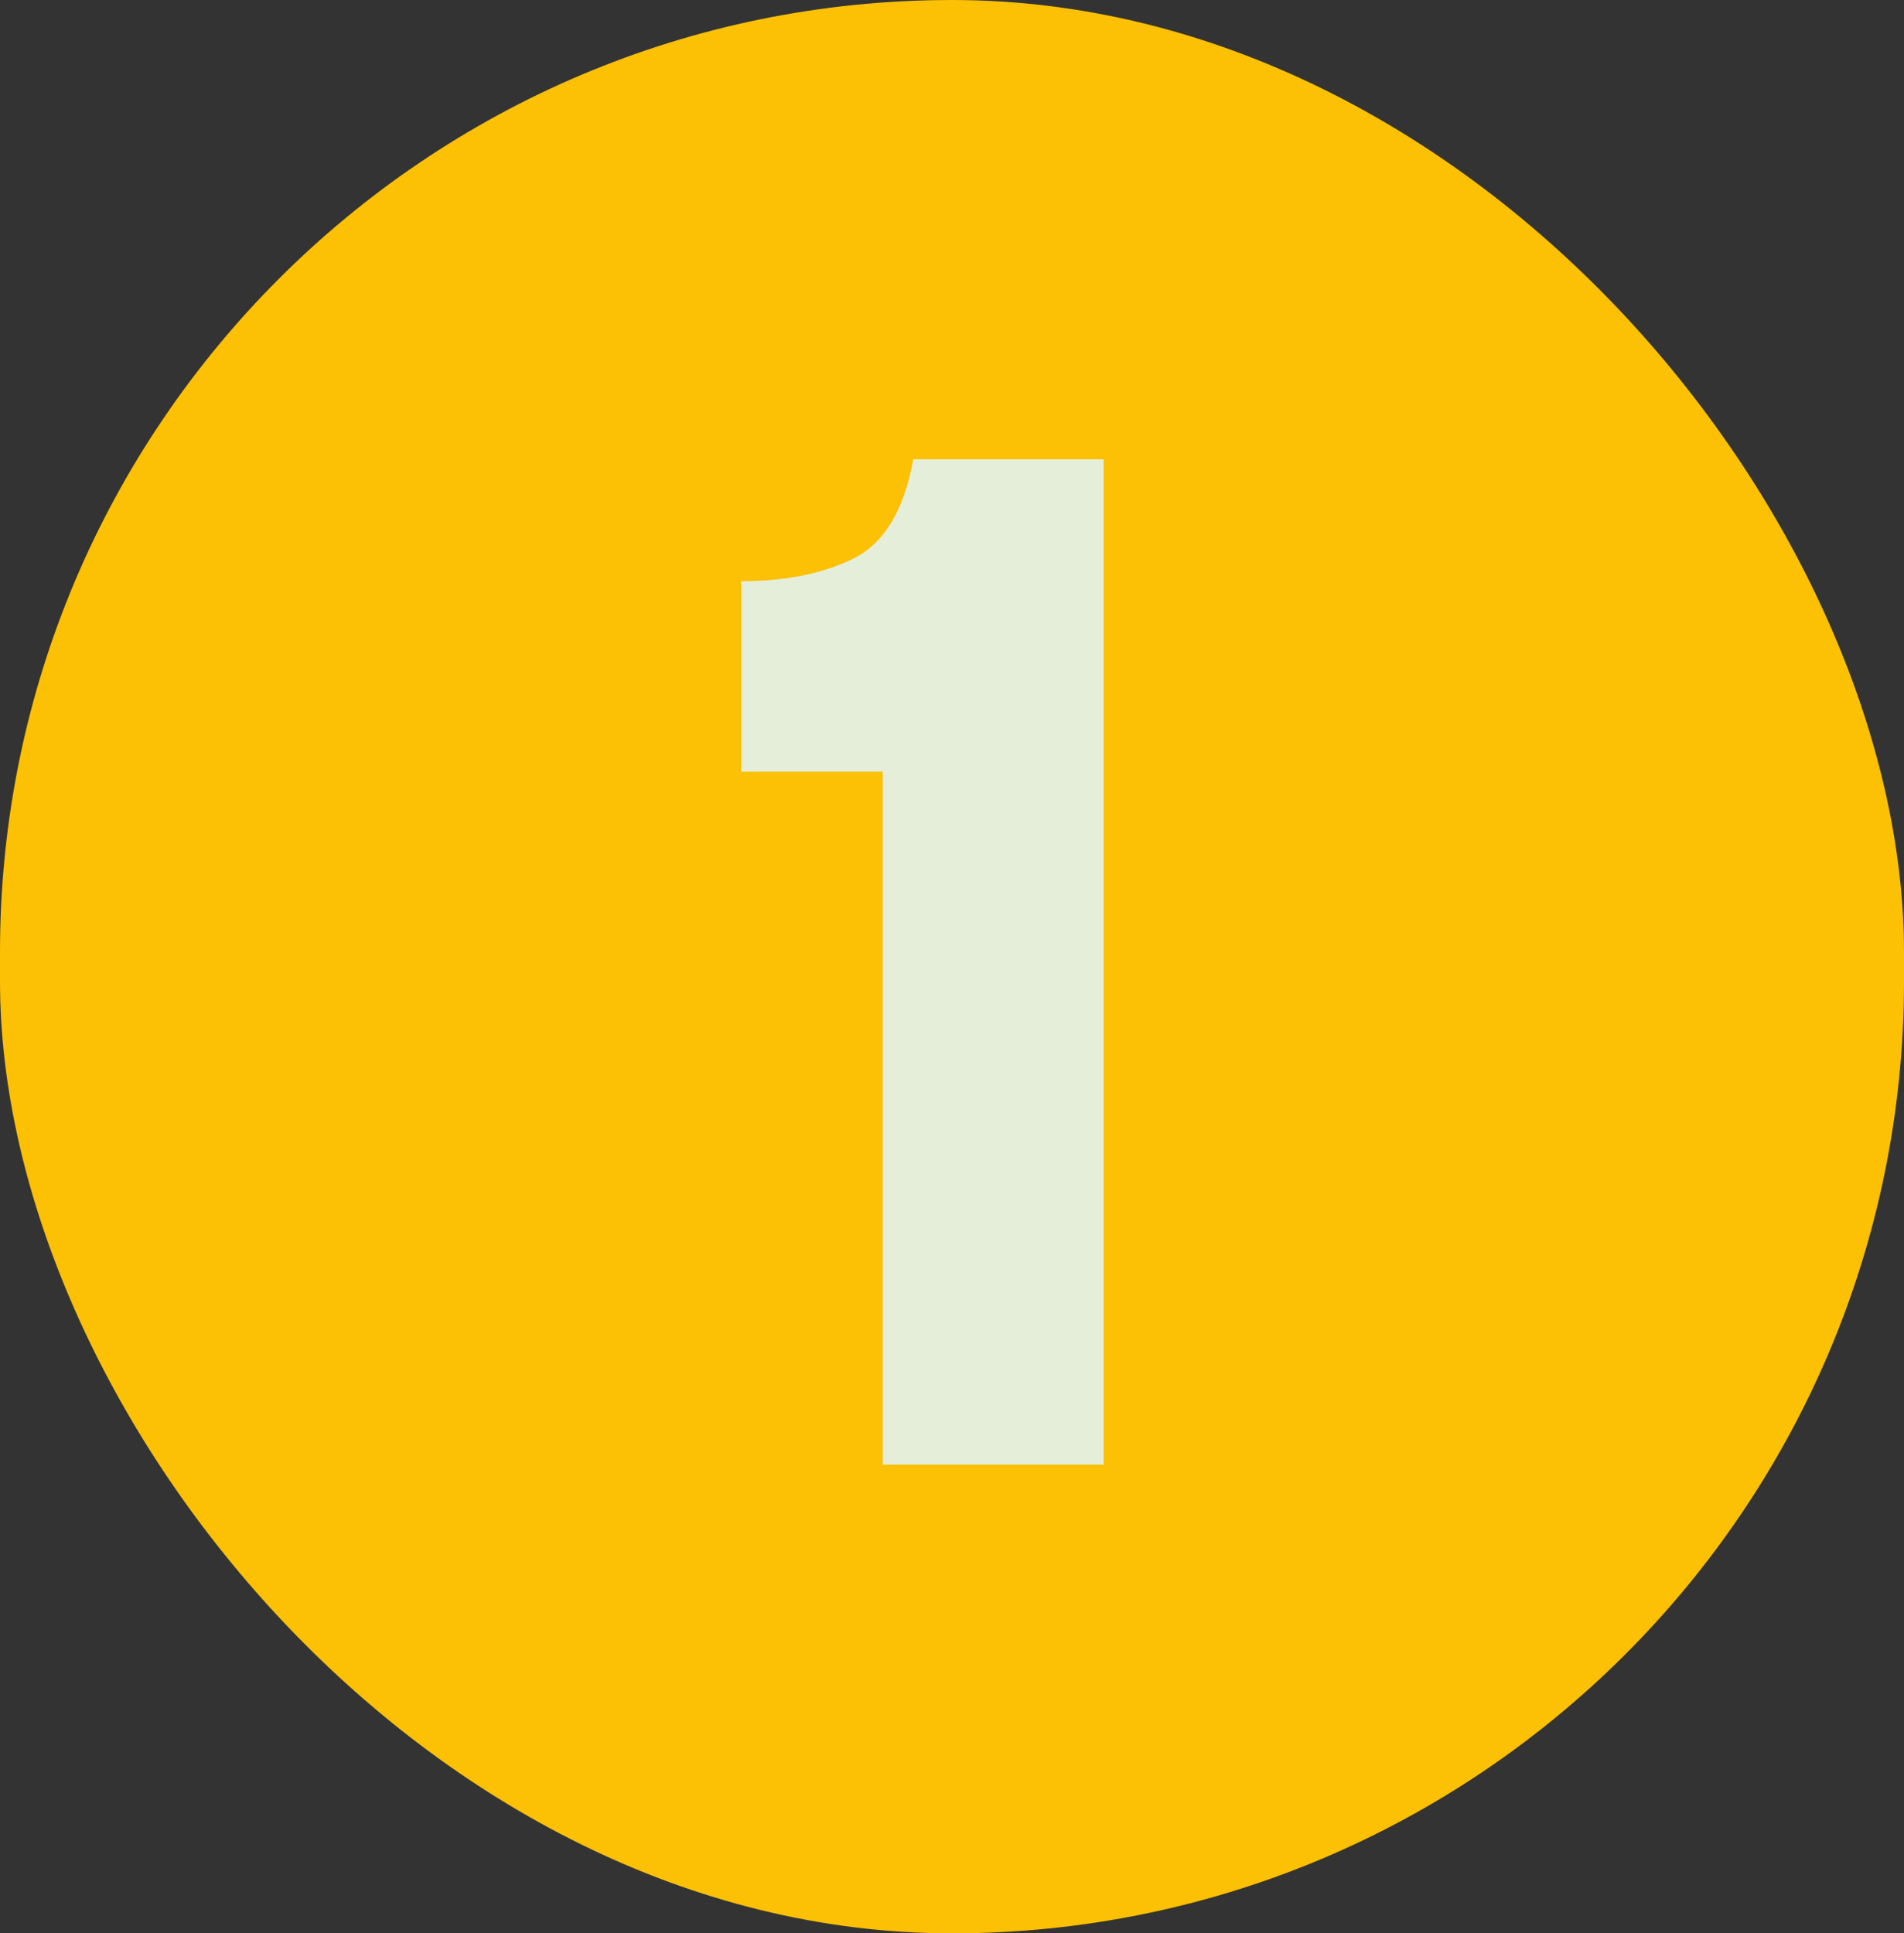 <svg width="65" height="66" viewBox="0 0 65 66" fill="none" xmlns="http://www.w3.org/2000/svg">
<rect x="0" y="0" width="65" height="66" fill="#333333" stroke="none"/>
<rect width="65" height="66" rx="32.5" fill="#FCC004"/>
<path d="M30.136 50V26.34H25.3V19.84C26.825 19.84 28.108 19.58 29.148 19.06C30.188 18.54 30.864 17.413 31.176 15.68H37.676V50H30.136Z" fill="#E5EED9"/>
</svg>
